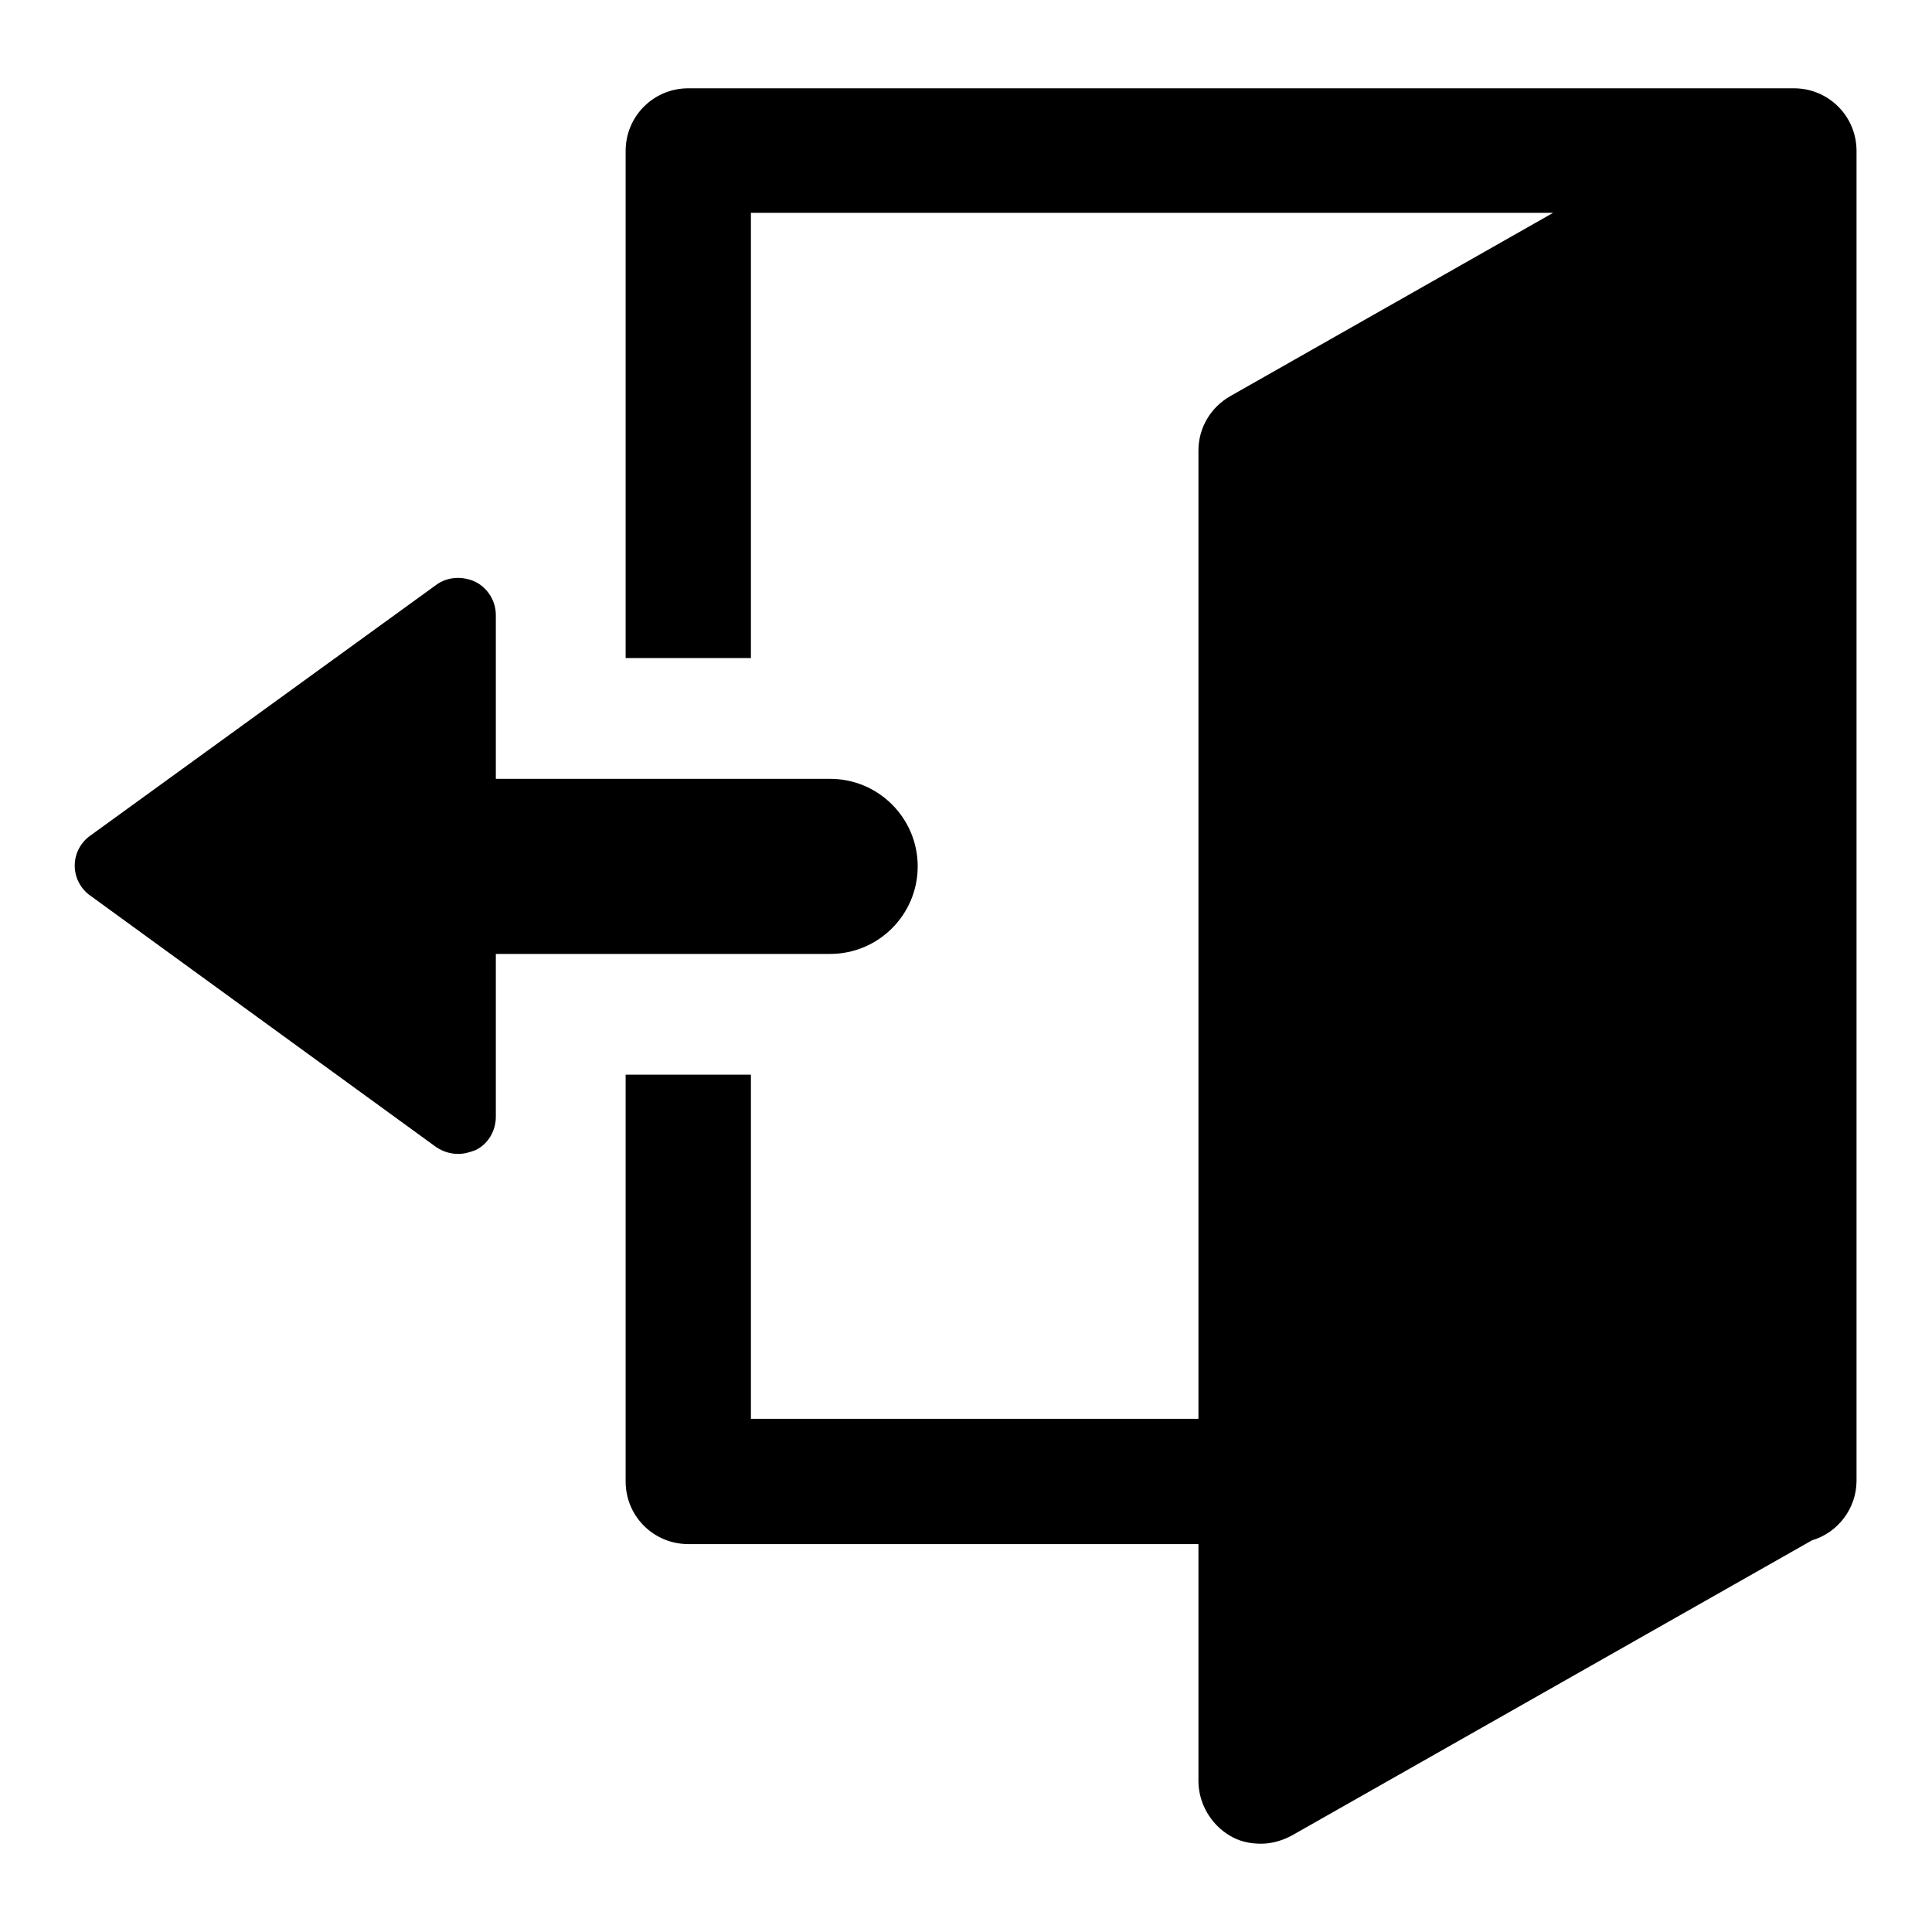 <?xml version="1.0" encoding="utf-8"?>
<!-- Svg Vector Icons : http://www.onlinewebfonts.com/icon -->
<!DOCTYPE svg PUBLIC "-//W3C//DTD SVG 1.1//EN" "http://www.w3.org/Graphics/SVG/1.1/DTD/svg11.dtd">
<svg version="1.1" xmlns="http://www.w3.org/2000/svg" xmlns:xlink="http://www.w3.org/1999/xlink" x="0px" y="0px" viewBox="0 0 256 256" enable-background="new 0 0 256 256" xml:space="preserve">
<g> <path fill="#000000" d="M237.7,11.7H91.2c-4.6,0-8.3,3.7-8.3,8.3v67.2h16.6V28.2h106.3L163,52.5c-2.6,1.5-4.2,4.2-4.2,7.2V188H99.5 v-45.6H82.9v53.9c0,4.6,3.7,8.3,8.3,8.3h67.6V236c0,2.9,1.6,5.7,4.1,7.2c1.3,0.8,2.7,1.1,4.2,1.1c1.4,0,2.8-0.4,4.1-1.1l68.9-39.1 c3.4-1,5.9-4.2,5.9-7.9V20C246,15.4,242.3,11.7,237.7,11.7z M110,126.4c6.4,0,11.6-5.2,11.6-11.6c0-6.4-5.2-11.6-11.6-11.6H65.7 V81.5c0-1.9-1.1-3.6-2.7-4.4c-1.7-0.8-3.7-0.7-5.2,0.4l-45.8,33.2c-1.3,0.9-2.1,2.4-2.1,4c0,1.6,0.8,3.1,2.1,4L57.8,152 c0.9,0.6,1.9,0.9,2.9,0.9c0.8,0,1.5-0.2,2.3-0.5c1.7-0.8,2.7-2.6,2.7-4.4v-21.6L110,126.4L110,126.4z"/></g>
</svg>